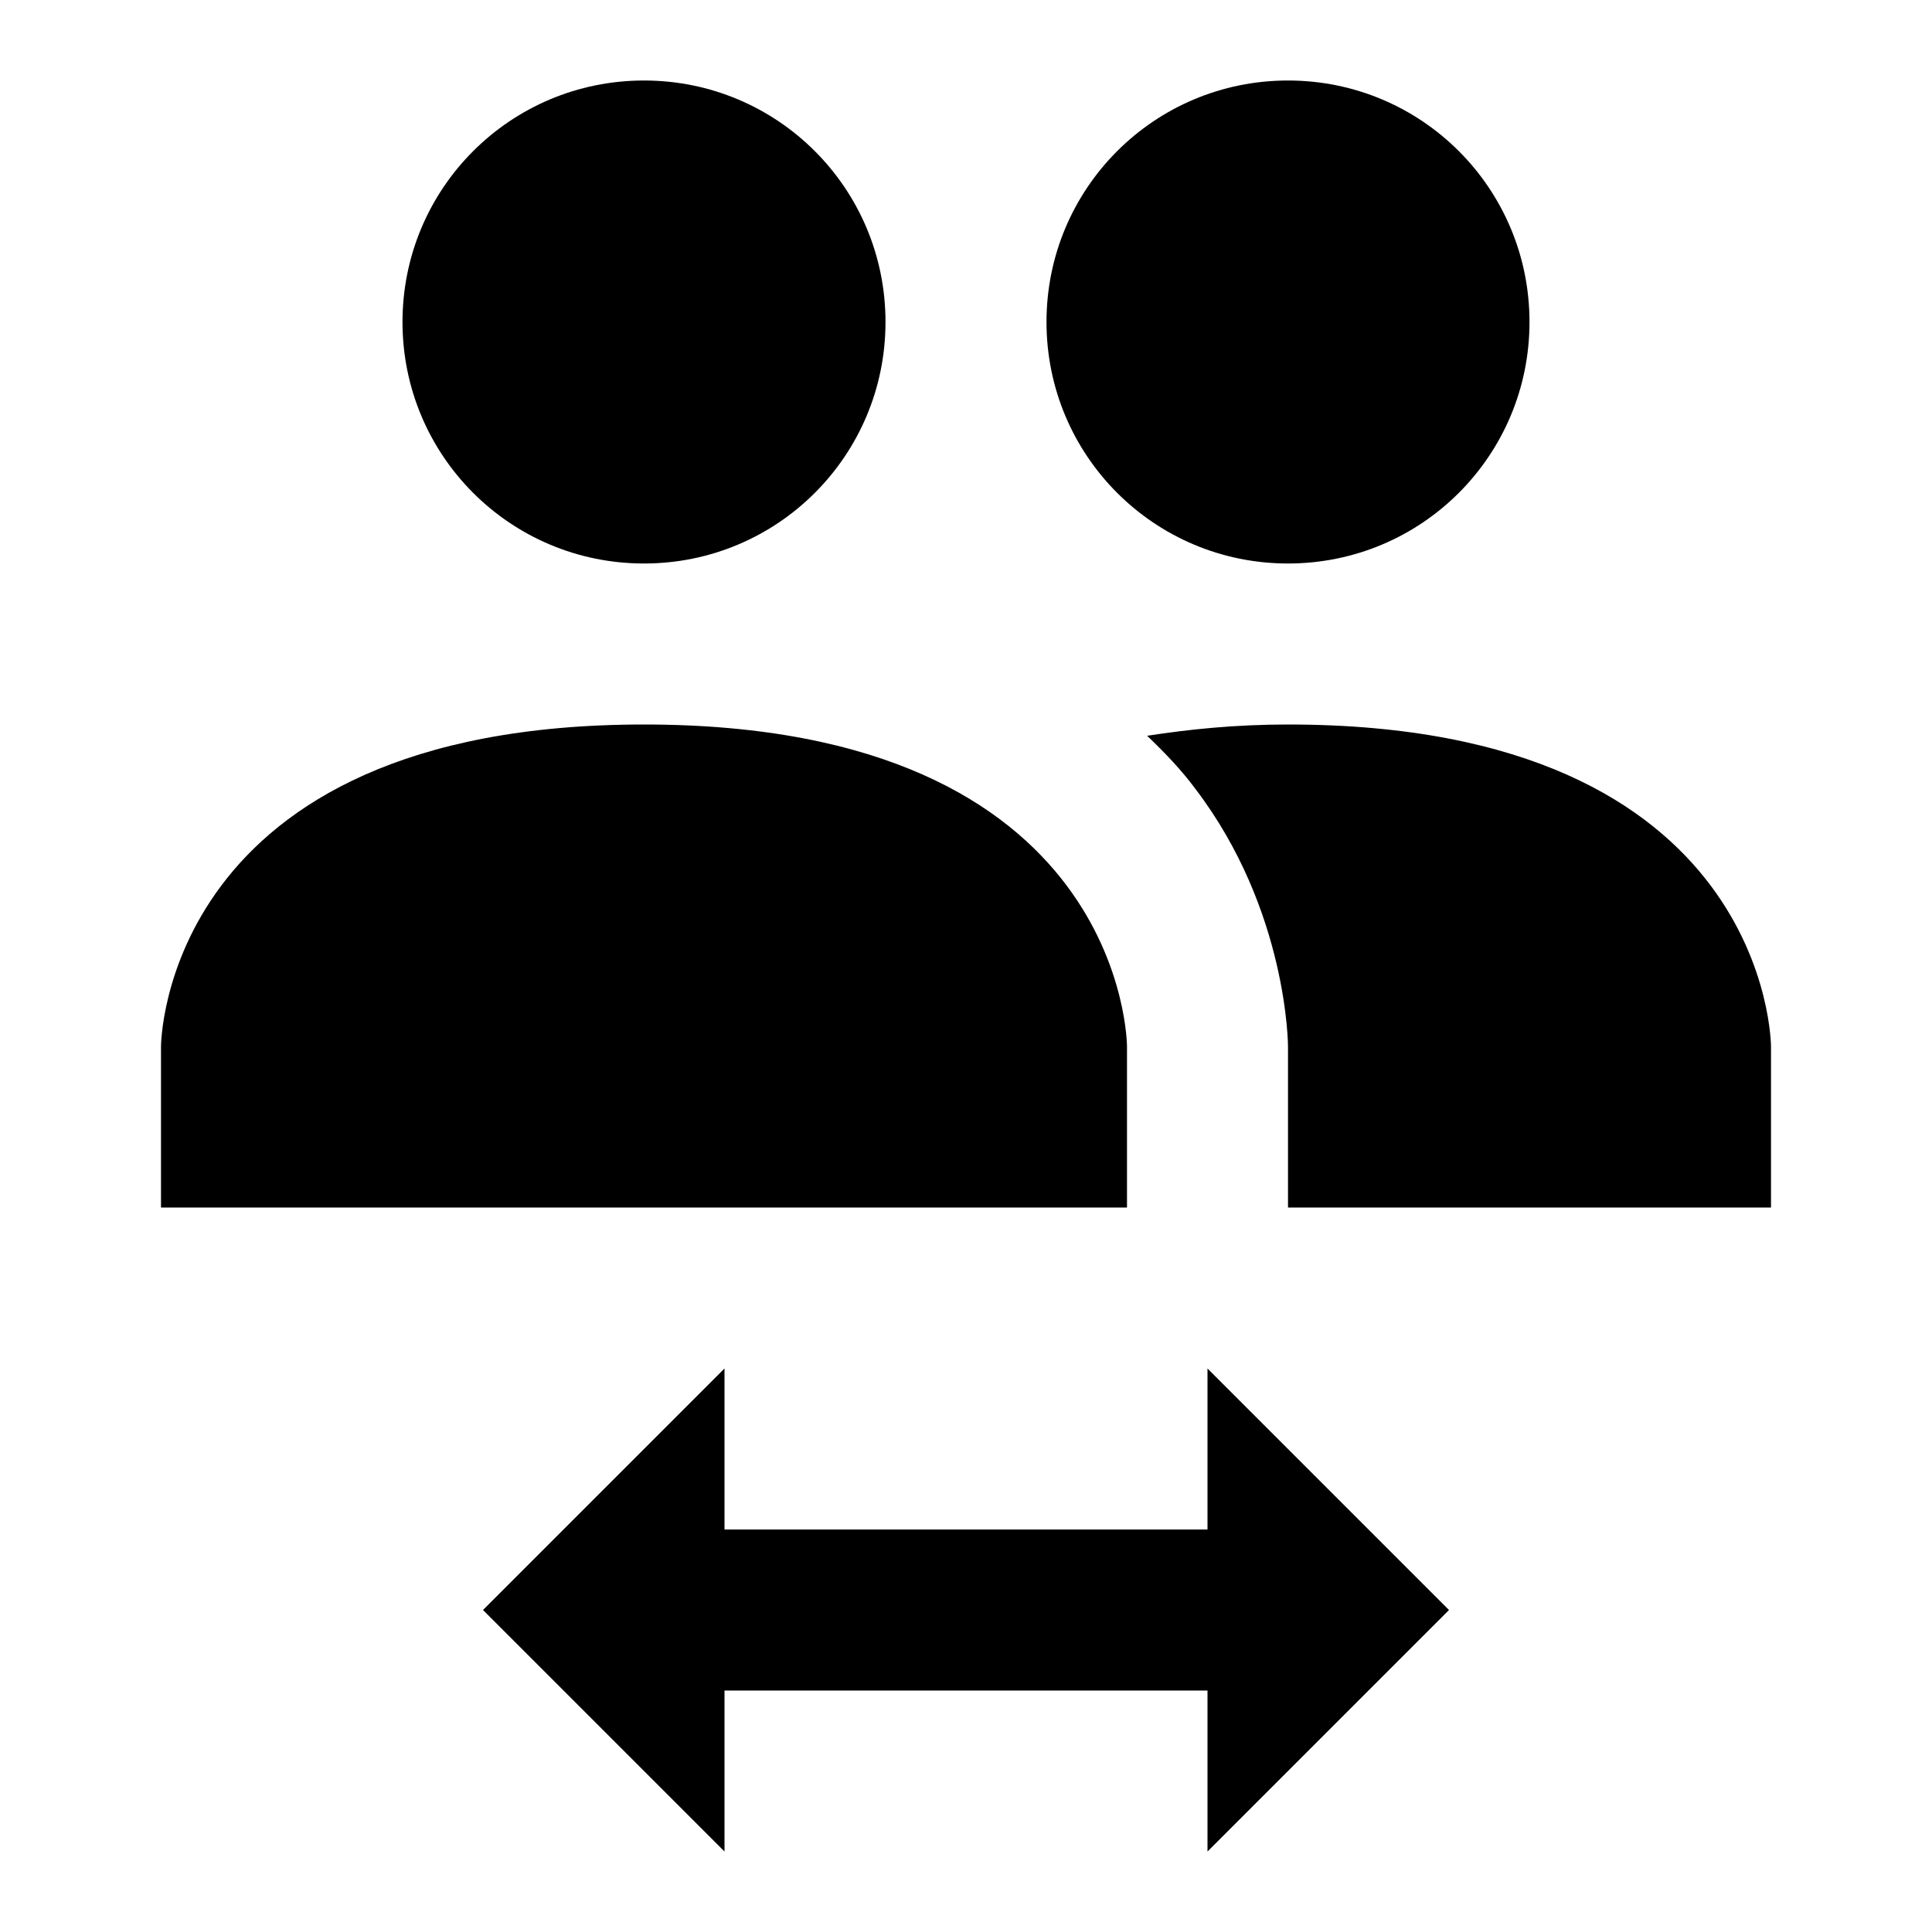 <svg xmlns="http://www.w3.org/2000/svg" xmlns:xlink="http://www.w3.org/1999/xlink" width="1em" height="1em" preserveAspectRatio="xMidYMid meet" viewBox="0 0 24 24" style="-ms-transform: rotate(360deg); -webkit-transform: rotate(360deg); transform: rotate(360deg);"><path d="M16 9c6 0 6 4 6 4v2h-6v-2s0-1.69-1.15-3.2c-.17-.23-.38-.45-.6-.66C14.77 9.06 15.34 9 16 9M2 13s0-4 6-4s6 4 6 4v2H2v-2m7 4v2h6v-2l3 3l-3 3v-2H9v2l-3-3l3-3M8 1C6.34 1 5 2.34 5 4s1.34 3 3 3s3-1.34 3-3s-1.34-3-3-3m8 0c-1.66 0-3 1.34-3 3s1.34 3 3 3s3-1.34 3-3s-1.34-3-3-3z" fill="currentColor"/></svg>